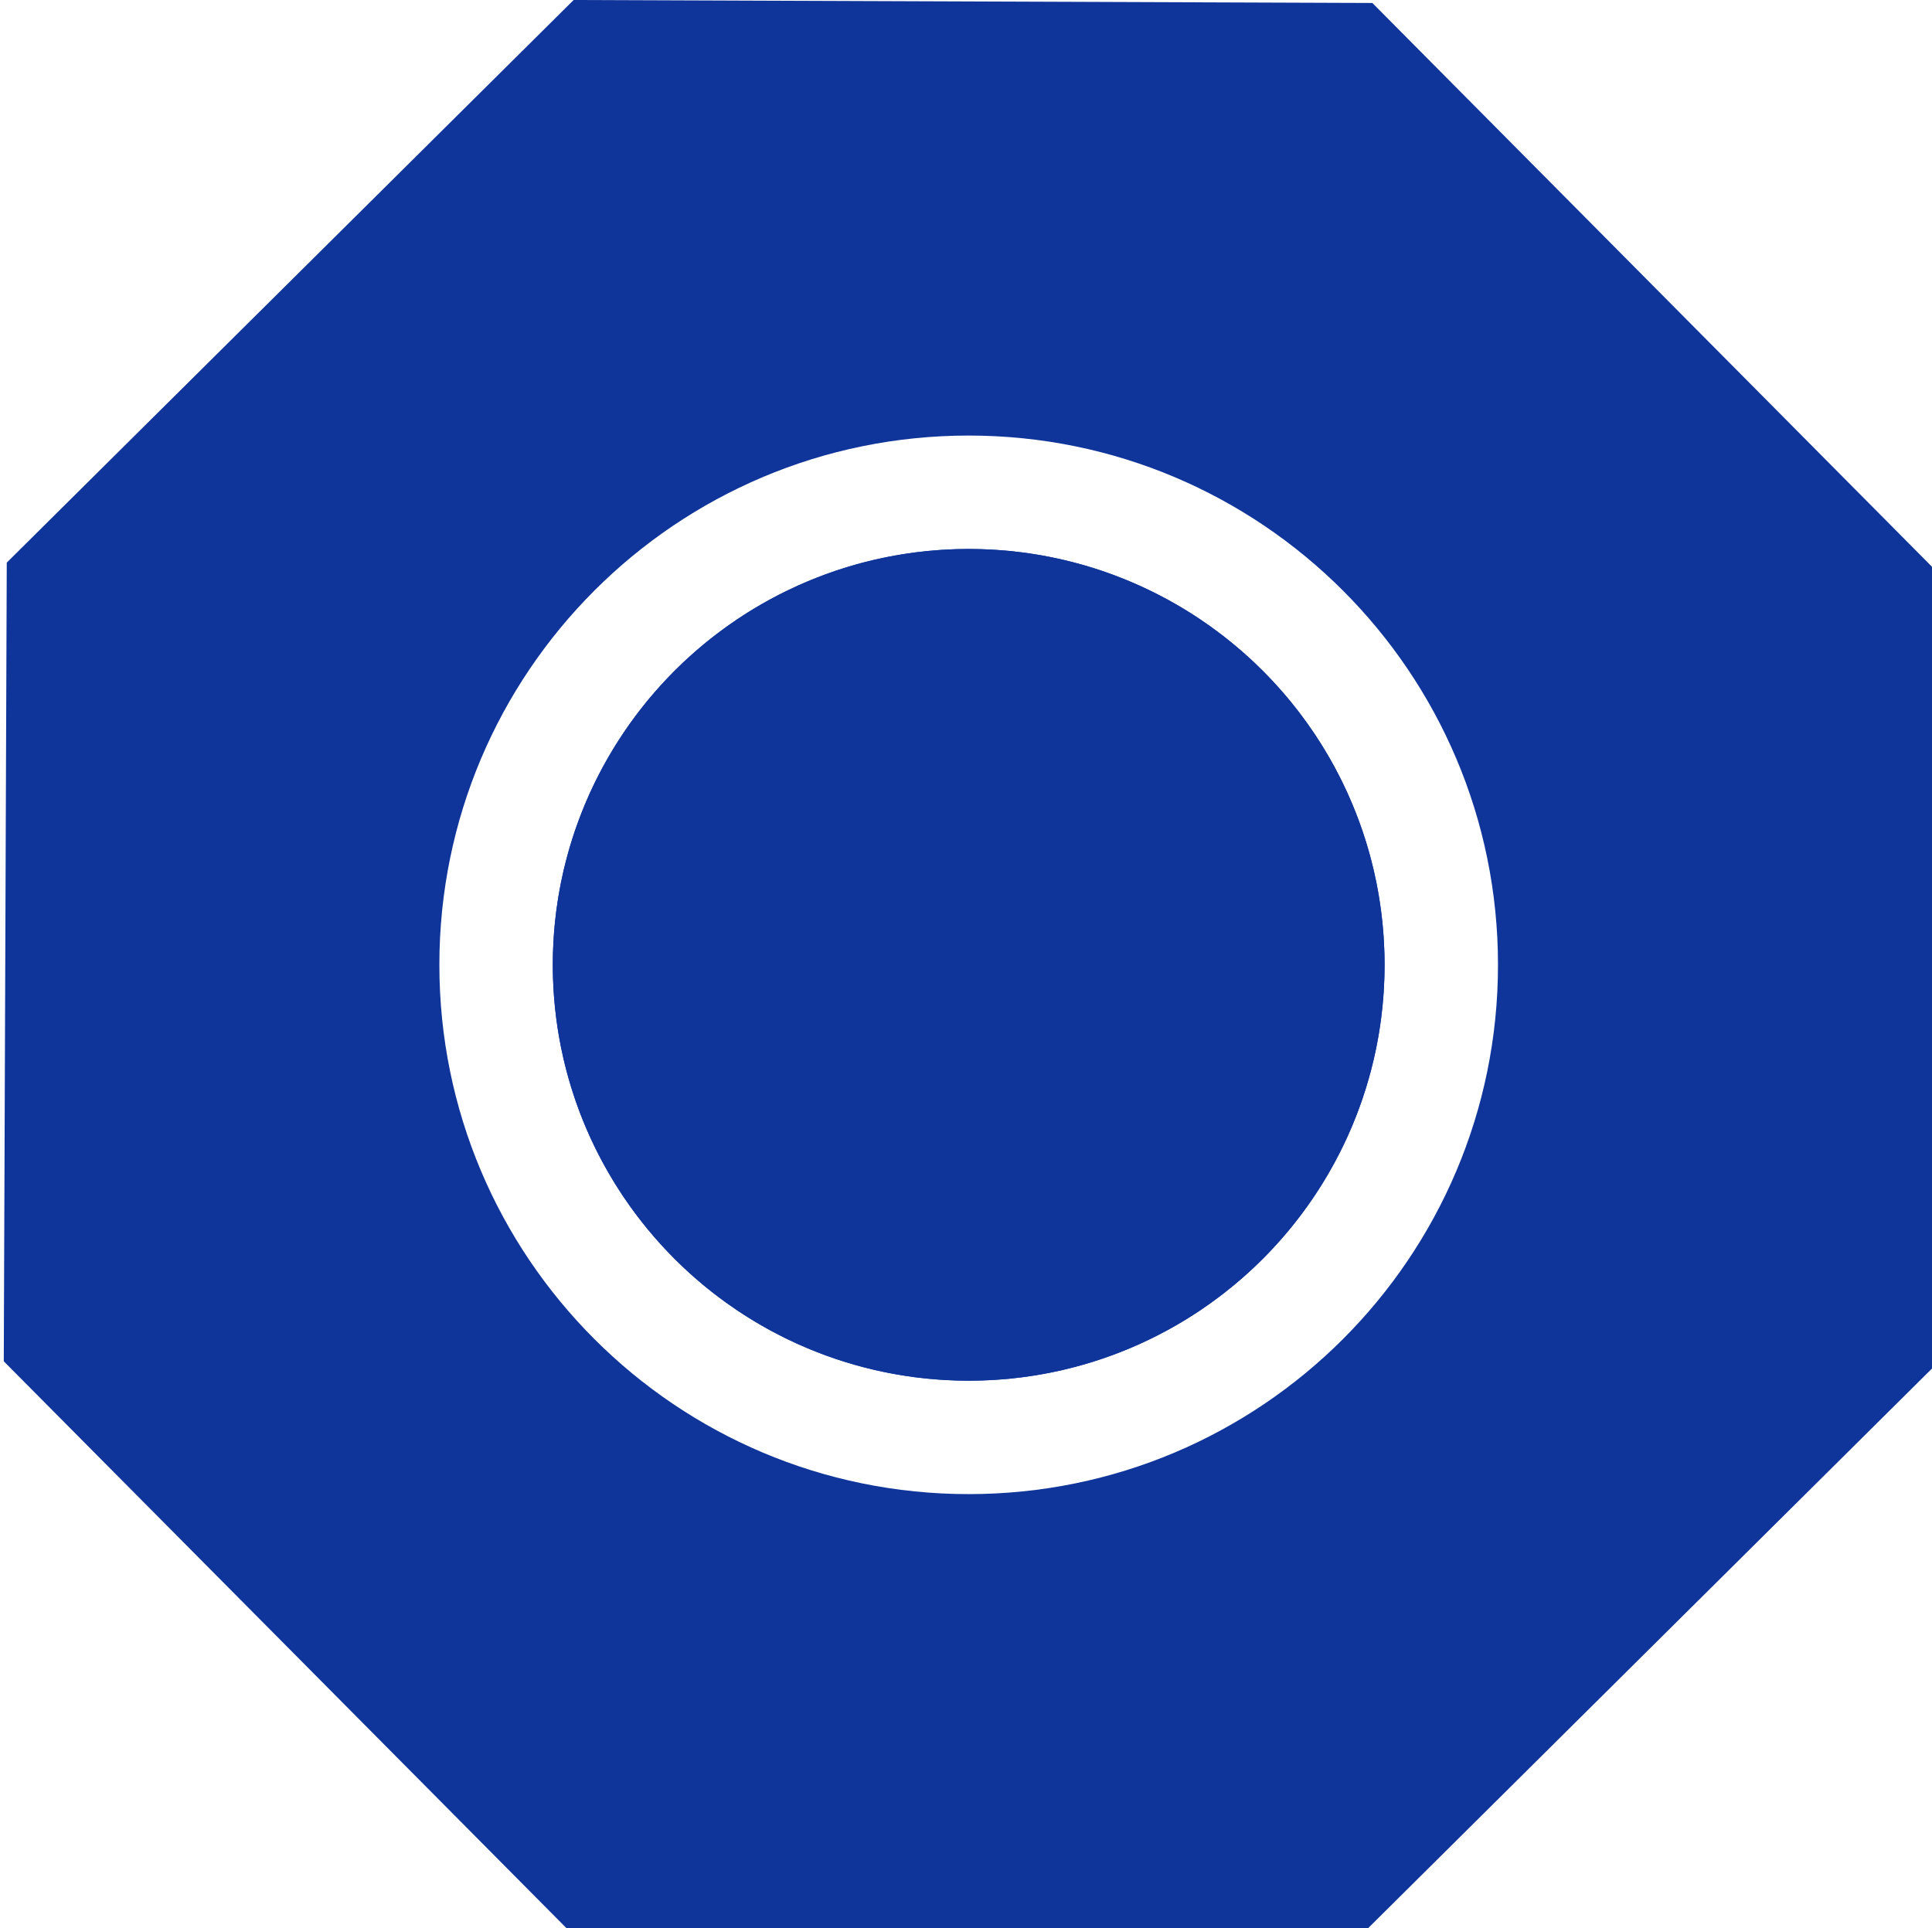 <?xml version="1.0" encoding="UTF-8"?> <svg xmlns="http://www.w3.org/2000/svg" width="511" height="510" viewBox="0 0 511 510" fill="none"><g clip-path="url(#clip0_164_49)"><path d="M362.978 0.787L511.8 150.723L511.012 361.977L361.076 510.799L149.822 510.012L1 360.076L1.788 148.822L151.724 0L362.978 0.787ZM256.209 115.21C178.889 115.21 116.209 177.89 116.209 255.21C116.209 332.53 178.889 395.21 256.209 395.21C333.529 395.21 396.209 332.53 396.209 255.21C396.209 177.89 333.529 115.21 256.209 115.21ZM256.209 145.21C316.96 145.21 366.209 194.459 366.209 255.21C366.209 315.961 316.96 365.21 256.209 365.21C195.458 365.21 146.209 315.961 146.209 255.21C146.209 194.459 195.458 145.21 256.209 145.21Z" fill="#10359A"></path><circle cx="256.211" cy="255.211" r="110" fill="#10359A"></circle></g><defs><clipPath id="clip0_164_49"><rect width="511" height="510" fill="white"></rect></clipPath></defs></svg> 